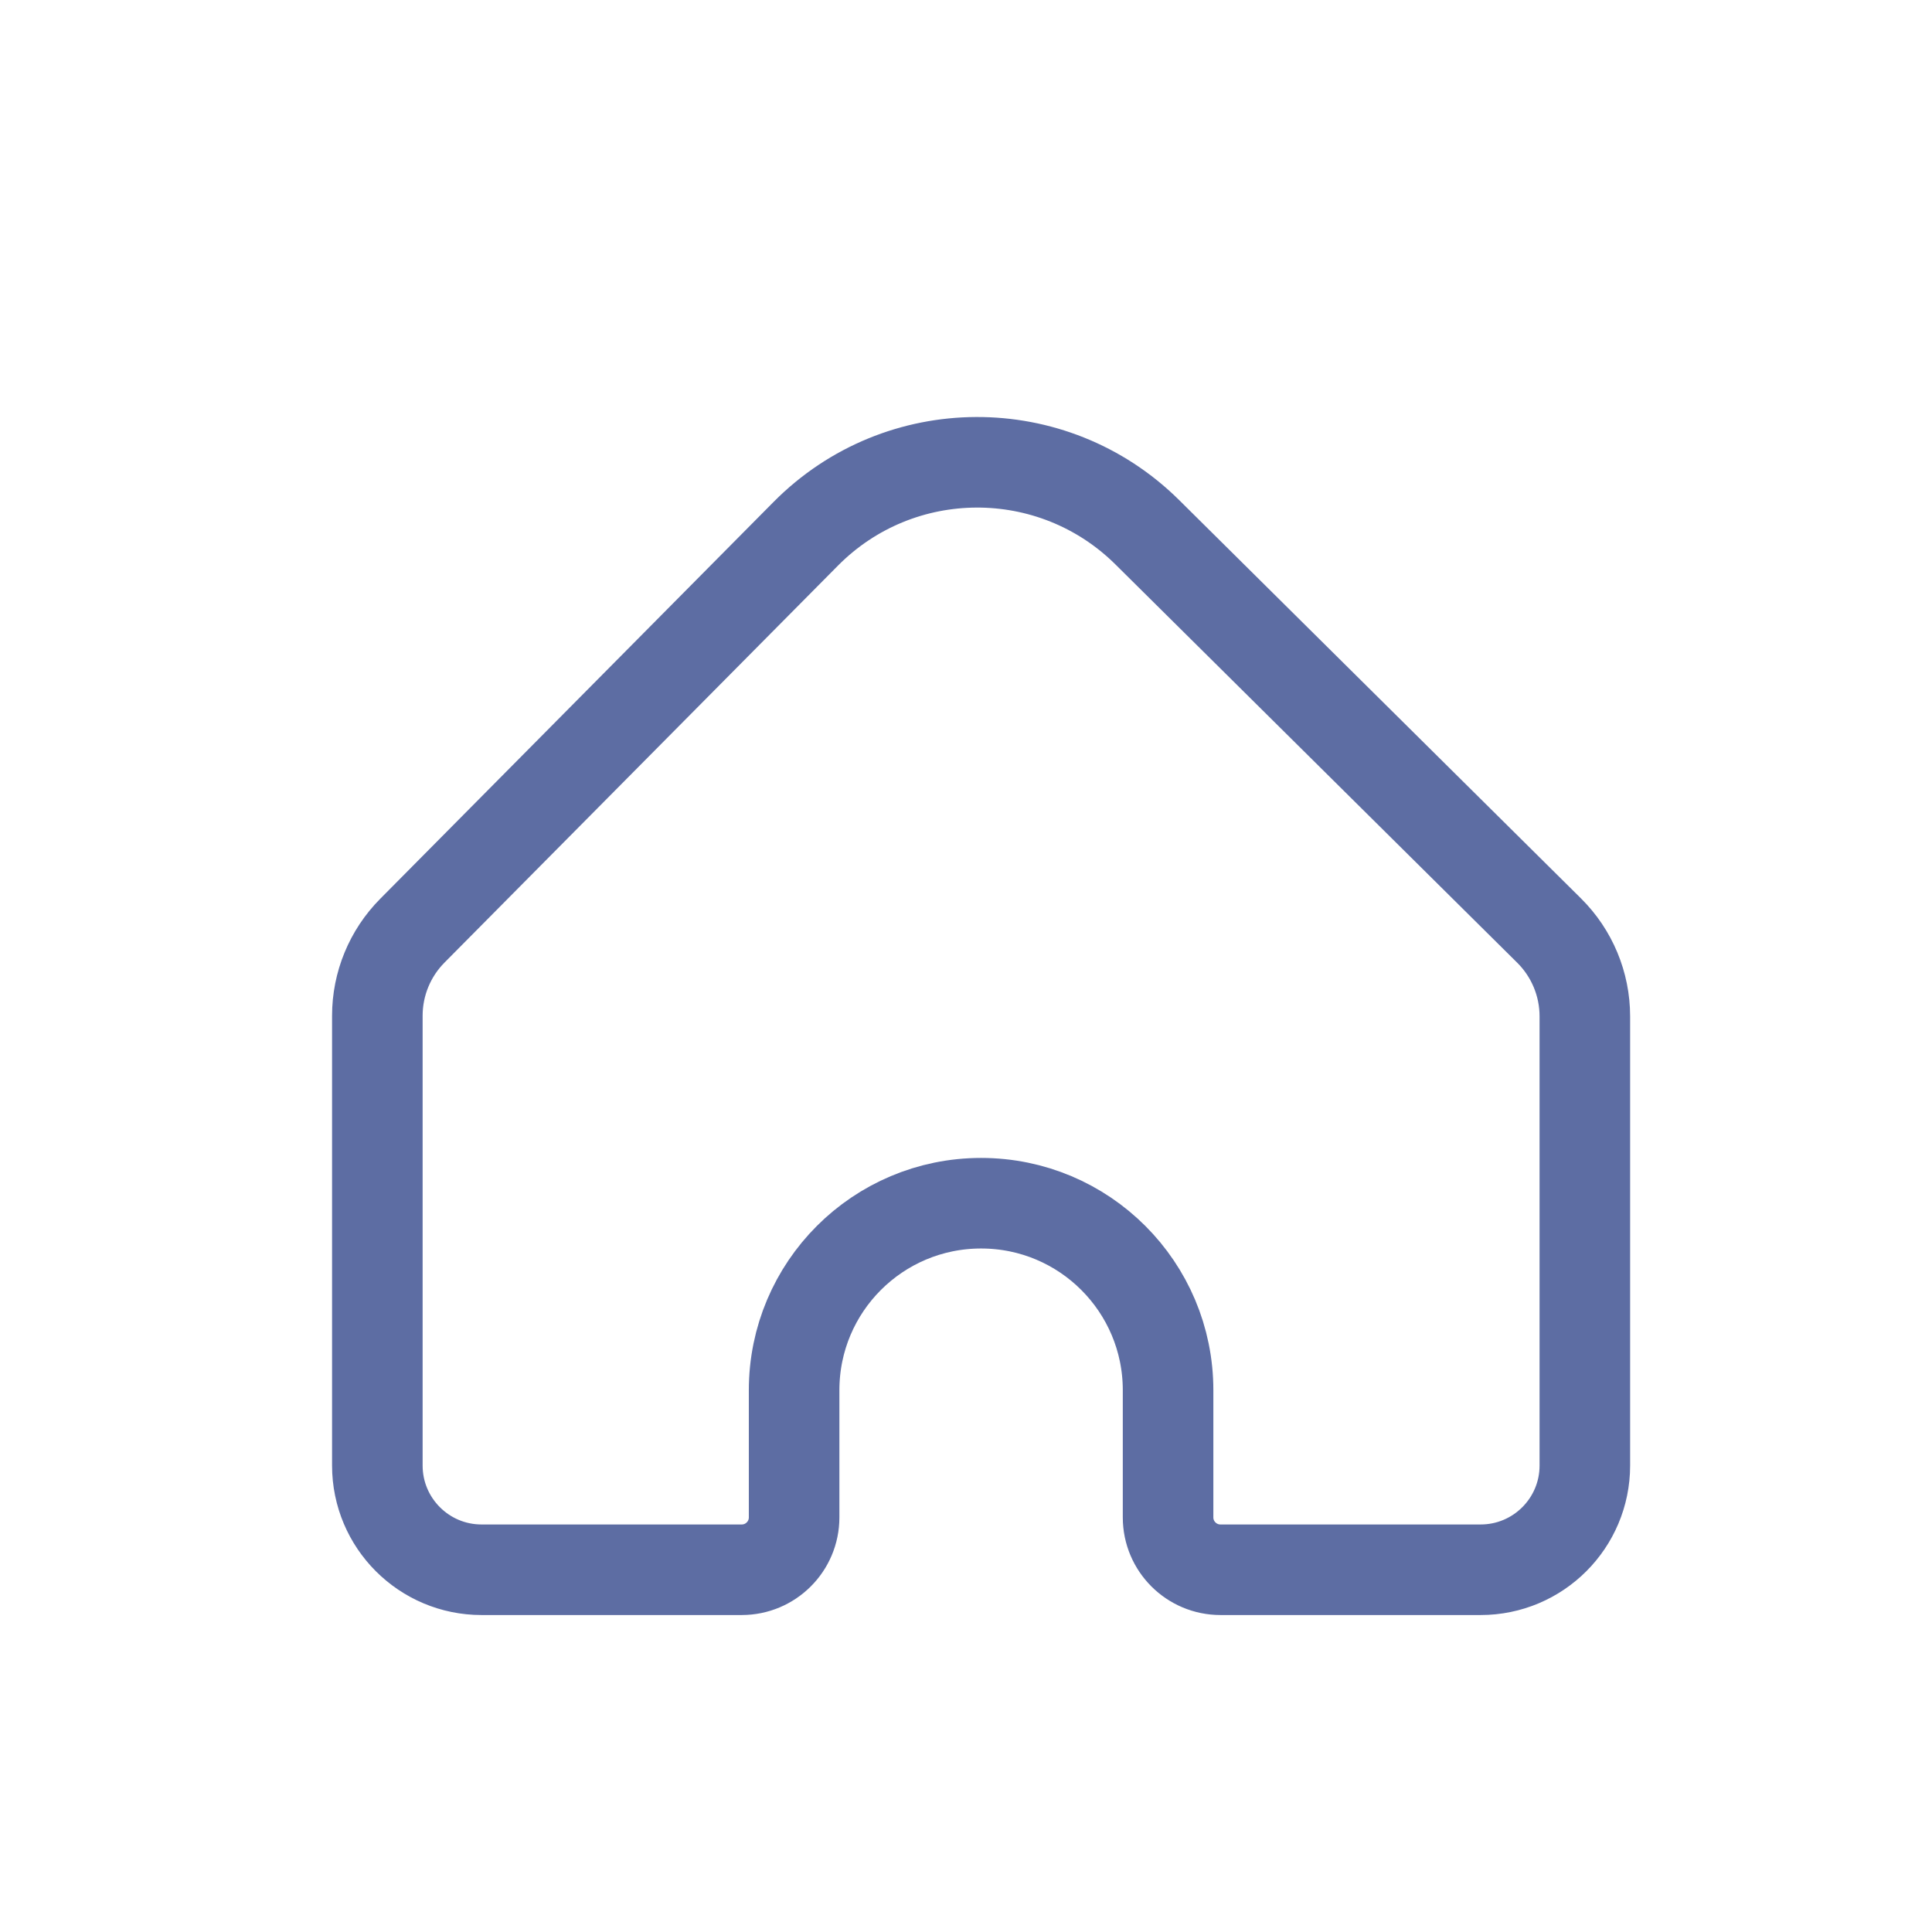 <svg width="32" height="32" viewBox="0 0 32 32" fill="none" xmlns="http://www.w3.org/2000/svg">
<path d="M6.25 24.274V16.823C6.25 16.296 6.458 15.79 6.83 15.415L13.346 8.841C14.901 7.272 17.433 7.261 19.003 8.816L25.658 15.413C26.037 15.789 26.25 16.3 26.25 16.834V24.274C26.25 25.227 25.477 26 24.524 26H20.215C19.736 26 19.347 25.612 19.347 25.133V23.026C19.347 21.315 17.961 19.929 16.25 19.929C14.539 19.929 13.153 21.315 13.153 23.026V25.133C13.153 25.612 12.764 26 12.285 26H7.976C7.023 26 6.25 25.227 6.25 24.274Z" stroke="#5D6DA3" stroke-width="1.5"/>
</svg>
